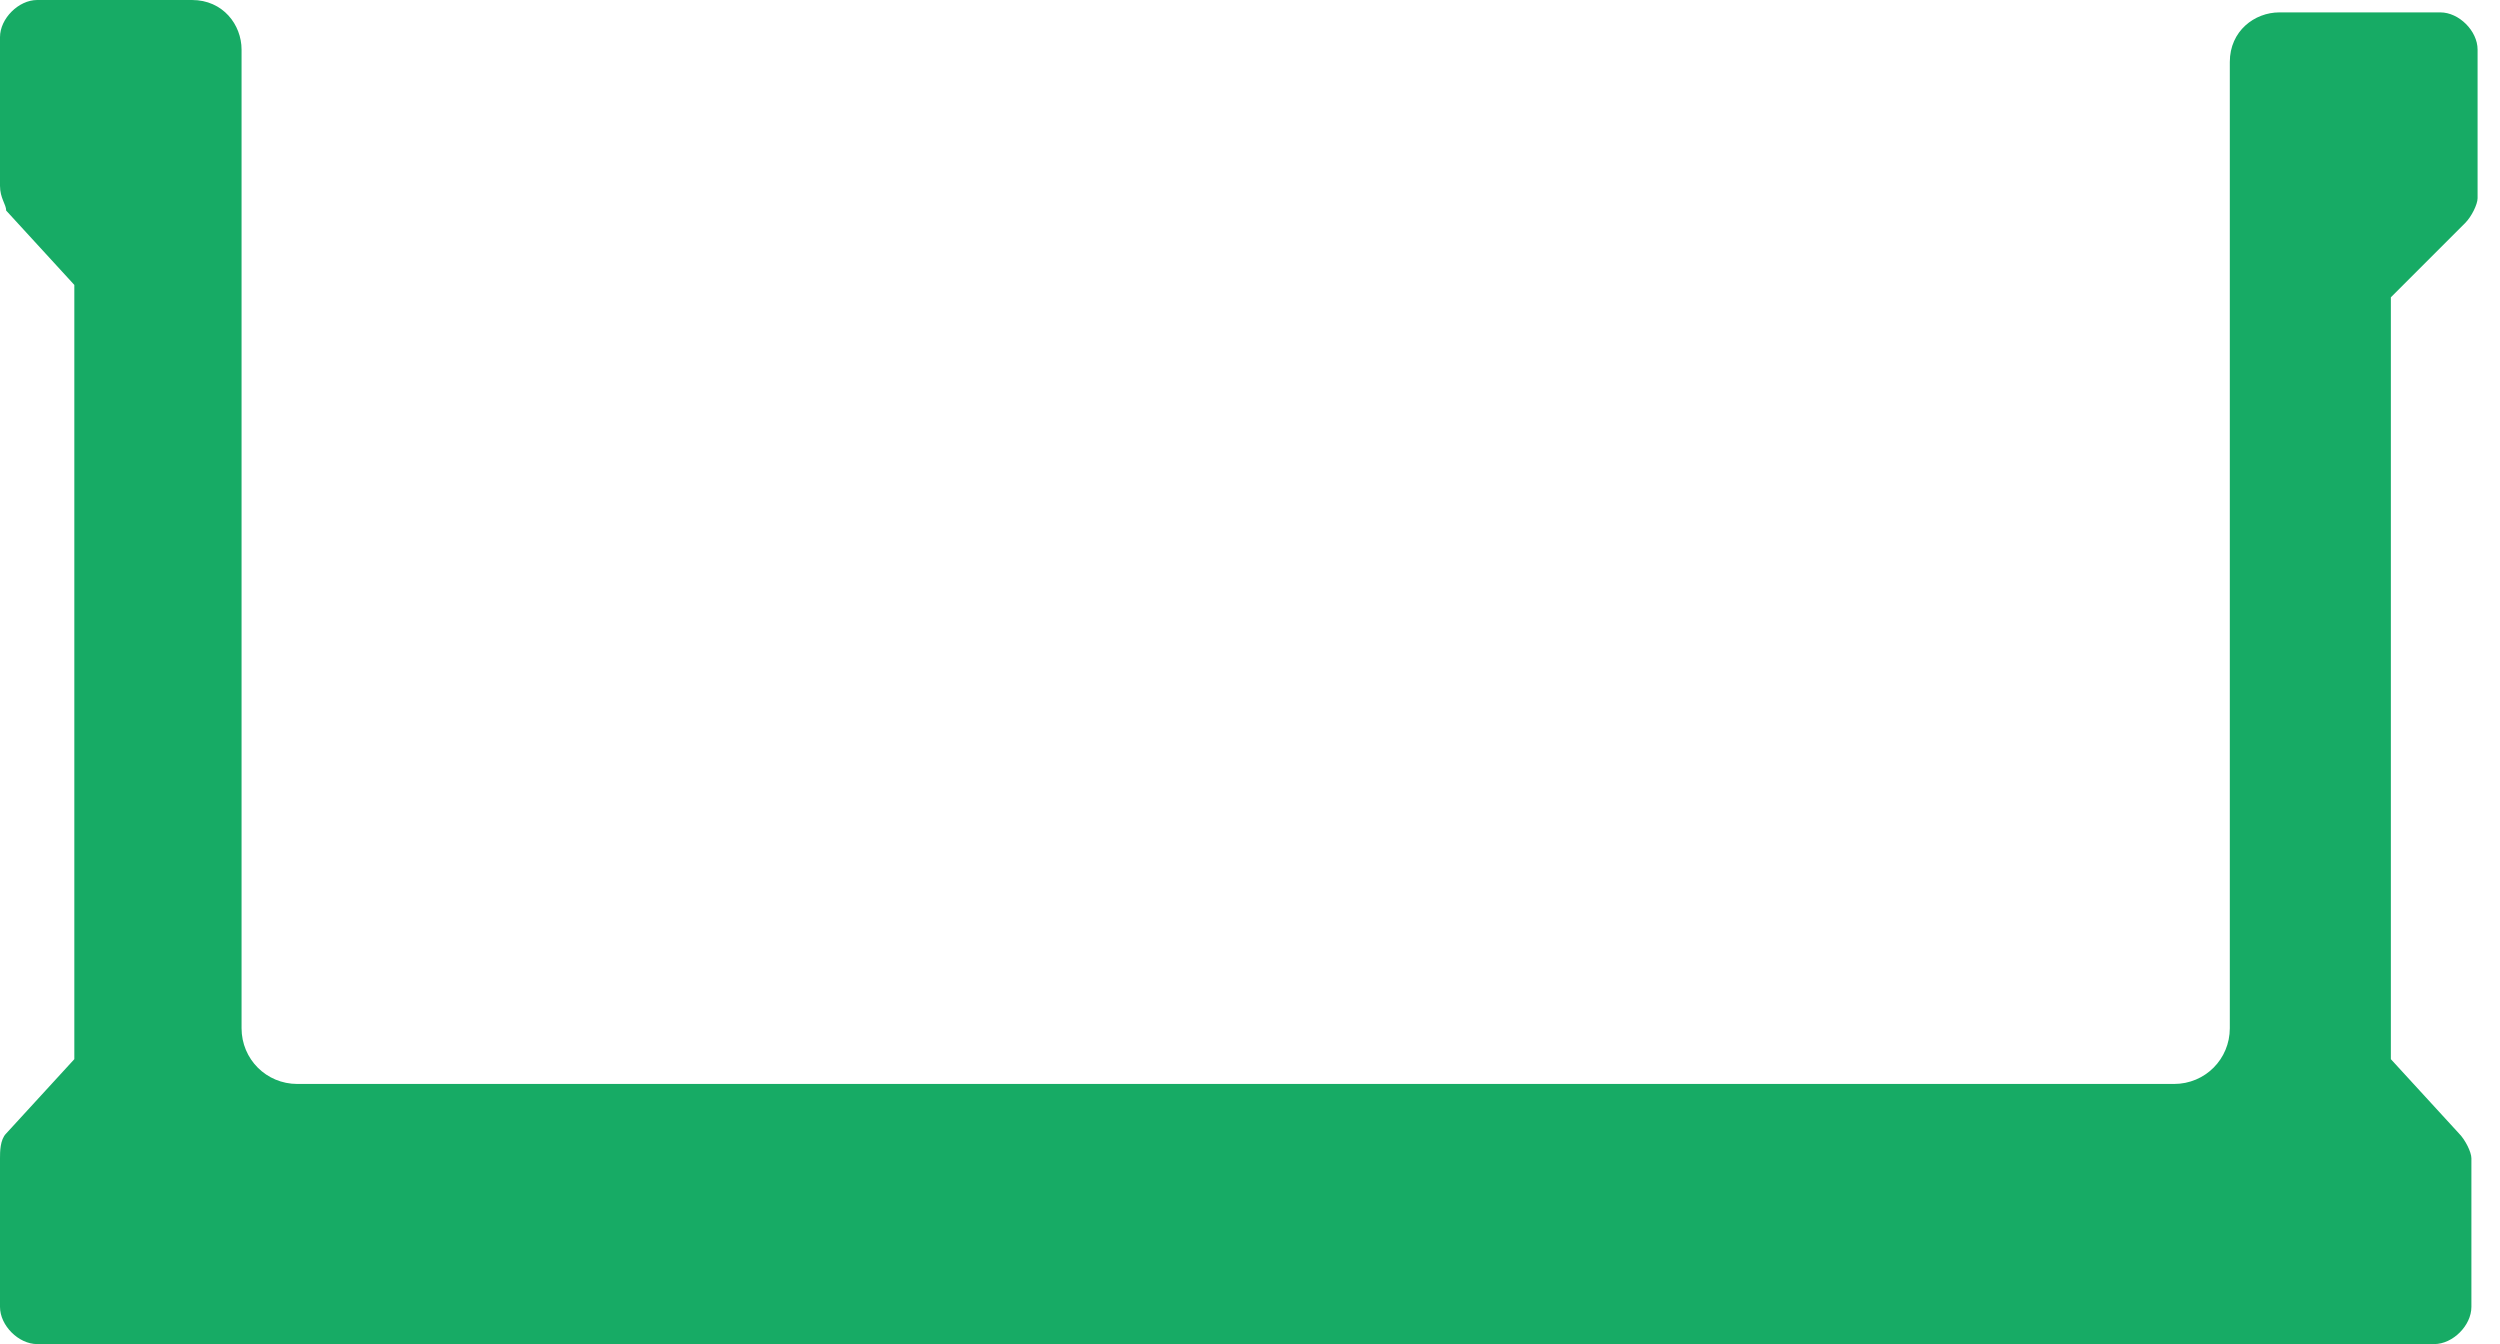 <svg width="93" height="50" viewBox="0 0 93 50" fill="none" xmlns="http://www.w3.org/2000/svg">
<path d="M91.705 8.295C91.936 8.065 92.166 7.604 92.166 7.373V1.843C92.166 1.152 91.475 0.461 90.783 0.461H84.793C83.871 0.461 82.949 1.152 82.949 2.304V38.249C82.949 39.401 82.028 40.323 80.876 40.323H11.06C9.908 40.323 8.986 39.401 8.986 38.249V1.843C8.986 0.922 8.295 0 7.143 0H1.382C0.691 0 0 0.691 0 1.382V6.912C0 7.373 0.23 7.604 0.23 7.834L2.765 10.599V39.401L0.23 42.166C0 42.396 0 42.857 0 43.088V48.617C0 49.309 0.691 50 1.382 50H90.553C91.244 50 91.936 49.309 91.936 48.617V43.088C91.936 42.857 91.705 42.396 91.475 42.166L88.94 39.401V11.06L91.705 8.295Z" fill="#17AB65"/>
</svg>
